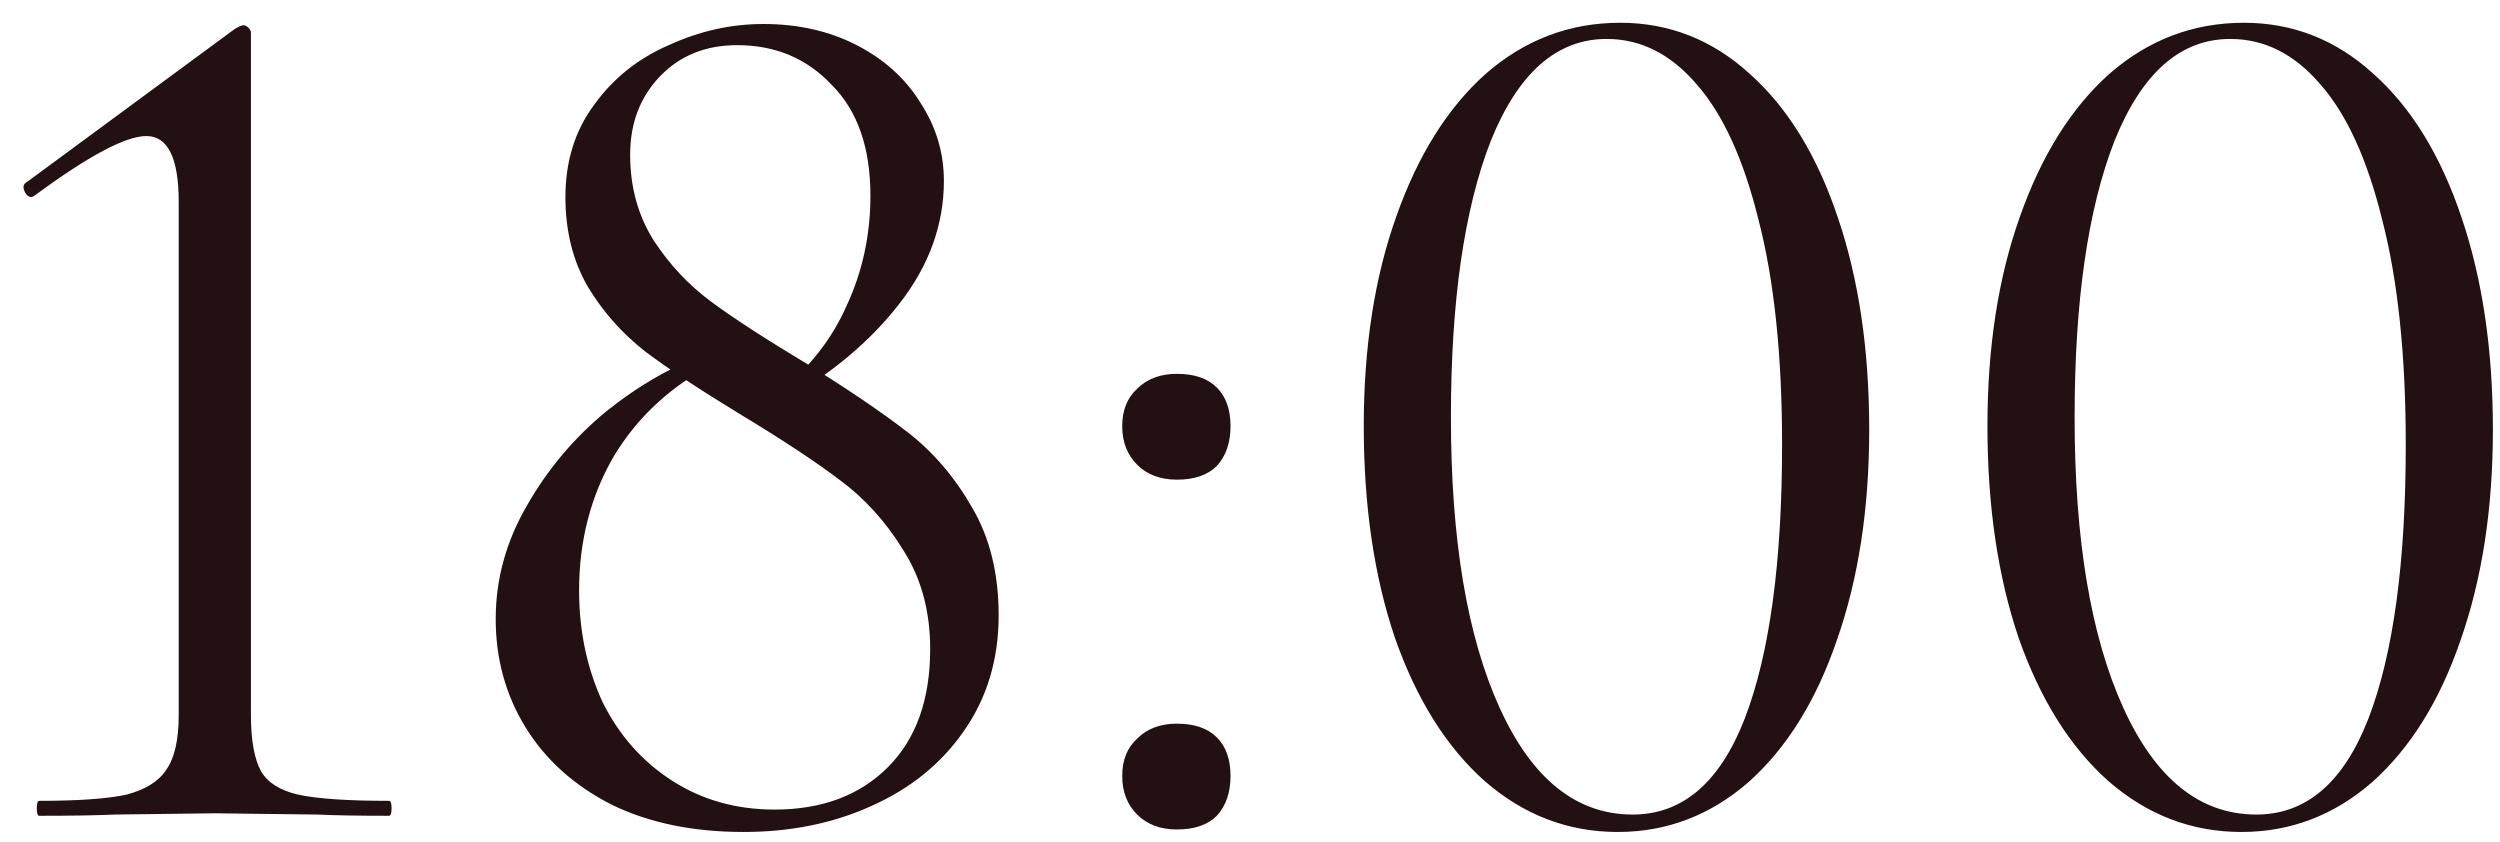 <?xml version="1.0" encoding="UTF-8"?> <svg xmlns="http://www.w3.org/2000/svg" width="95" height="32" viewBox="0 0 95 32" fill="none"><path d="M1.492 31C1.429 31 1.398 30.905 1.398 30.716C1.398 30.527 1.429 30.432 1.492 30.432C2.975 30.432 4.079 30.354 4.804 30.196C5.529 30.006 6.034 29.691 6.318 29.25C6.633 28.808 6.791 28.114 6.791 27.168V7.677C6.791 6.006 6.381 5.17 5.561 5.17C4.772 5.17 3.353 5.927 1.303 7.441L1.208 7.488C1.082 7.488 0.988 7.409 0.925 7.251C0.862 7.094 0.893 6.983 1.019 6.92L8.92 1.101C9.077 1.007 9.188 0.959 9.251 0.959C9.314 0.959 9.377 0.991 9.44 1.054C9.503 1.117 9.535 1.18 9.535 1.243V27.168C9.535 28.114 9.661 28.824 9.913 29.297C10.165 29.738 10.639 30.038 11.332 30.196C12.058 30.354 13.209 30.432 14.786 30.432C14.849 30.432 14.88 30.527 14.88 30.716C14.88 30.905 14.849 31 14.786 31C13.619 31 12.704 30.984 12.042 30.953L8.163 30.905L4.378 30.953C3.684 30.984 2.722 31 1.492 31ZM29.528 14.963C30.727 14.016 31.61 12.897 32.178 11.604C32.777 10.311 33.076 8.923 33.076 7.441C33.076 5.611 32.587 4.208 31.61 3.23C30.664 2.221 29.465 1.716 28.014 1.716C26.816 1.716 25.838 2.111 25.081 2.899C24.324 3.687 23.946 4.681 23.946 5.879C23.946 7.109 24.246 8.197 24.845 9.144C25.444 10.058 26.169 10.831 27.021 11.462C27.872 12.092 29.087 12.881 30.664 13.827C32.241 14.805 33.518 15.672 34.496 16.429C35.473 17.186 36.293 18.148 36.956 19.315C37.618 20.45 37.949 21.806 37.949 23.383C37.949 25.055 37.508 26.521 36.624 27.783C35.773 29.013 34.606 29.959 33.124 30.622C31.673 31.284 30.049 31.615 28.251 31.615C26.327 31.615 24.656 31.268 23.236 30.574C21.817 29.849 20.729 28.871 19.972 27.641C19.215 26.411 18.837 25.039 18.837 23.525C18.837 22.012 19.231 20.576 20.019 19.22C20.808 17.833 21.817 16.634 23.047 15.625C24.309 14.616 25.617 13.874 26.974 13.401L27.21 13.78C25.539 14.631 24.246 15.814 23.331 17.328C22.448 18.842 22.006 20.545 22.006 22.437C22.006 23.983 22.306 25.402 22.905 26.695C23.536 27.956 24.419 28.95 25.554 29.675C26.69 30.401 27.983 30.764 29.434 30.764C31.231 30.764 32.666 30.227 33.739 29.155C34.811 28.083 35.347 26.585 35.347 24.661C35.347 23.21 35 21.948 34.306 20.876C33.644 19.804 32.84 18.921 31.894 18.227C30.979 17.533 29.686 16.681 28.014 15.672C26.564 14.789 25.397 14.016 24.514 13.354C23.631 12.66 22.905 11.84 22.337 10.894C21.77 9.916 21.486 8.781 21.486 7.488C21.486 6.132 21.849 4.965 22.574 3.987C23.299 2.978 24.246 2.221 25.413 1.716C26.579 1.18 27.778 0.912 29.008 0.912C30.332 0.912 31.515 1.18 32.556 1.716C33.597 2.252 34.401 2.978 34.969 3.892C35.568 4.807 35.868 5.801 35.868 6.873C35.868 8.544 35.3 10.106 34.164 11.556C33.061 12.976 31.594 14.206 29.765 15.246L29.528 14.963ZM44.725 31.52C44.094 31.52 43.59 31.331 43.211 30.953C42.833 30.574 42.644 30.085 42.644 29.486C42.644 28.887 42.833 28.414 43.211 28.067C43.59 27.688 44.094 27.499 44.725 27.499C45.388 27.499 45.892 27.673 46.239 28.02C46.586 28.366 46.76 28.855 46.76 29.486C46.76 30.117 46.586 30.622 46.239 31C45.892 31.347 45.388 31.52 44.725 31.52ZM44.725 18.227C44.094 18.227 43.59 18.038 43.211 17.659C42.833 17.281 42.644 16.792 42.644 16.193C42.644 15.593 42.833 15.12 43.211 14.773C43.59 14.395 44.094 14.206 44.725 14.206C45.388 14.206 45.892 14.379 46.239 14.726C46.586 15.073 46.76 15.562 46.76 16.193C46.76 16.823 46.586 17.328 46.239 17.706C45.892 18.053 45.388 18.227 44.725 18.227ZM61.474 31.615C59.581 31.615 57.894 30.968 56.412 29.675C54.961 28.382 53.826 26.569 53.006 24.235C52.217 21.901 51.823 19.22 51.823 16.193C51.823 13.196 52.233 10.547 53.053 8.245C53.873 5.911 55.008 4.097 56.459 2.804C57.941 1.511 59.645 0.865 61.568 0.865C63.429 0.865 65.069 1.511 66.489 2.804C67.939 4.097 69.059 5.927 69.847 8.292C70.636 10.626 71.03 13.307 71.03 16.334C71.03 19.331 70.62 21.996 69.8 24.33C69.012 26.632 67.892 28.43 66.441 29.723C64.99 30.984 63.335 31.615 61.474 31.615ZM62.041 30.953C63.934 30.953 65.353 29.738 66.299 27.31C67.245 24.85 67.719 21.381 67.719 16.902C67.719 13.496 67.419 10.642 66.82 8.339C66.252 6.037 65.463 4.318 64.454 3.183C63.477 2.047 62.341 1.48 61.048 1.48C59.156 1.48 57.689 2.773 56.648 5.359C55.639 7.945 55.135 11.446 55.135 15.861C55.135 20.498 55.749 24.172 56.98 26.884C58.21 29.596 59.897 30.953 62.041 30.953ZM85.174 31.615C83.282 31.615 81.594 30.968 80.112 29.675C78.661 28.382 77.526 26.569 76.706 24.235C75.918 21.901 75.523 19.22 75.523 16.193C75.523 13.196 75.933 10.547 76.753 8.245C77.573 5.911 78.709 4.097 80.159 2.804C81.642 1.511 83.345 0.865 85.269 0.865C87.129 0.865 88.769 1.511 90.189 2.804C91.639 4.097 92.759 5.927 93.548 8.292C94.336 10.626 94.73 13.307 94.73 16.334C94.73 19.331 94.32 21.996 93.5 24.33C92.712 26.632 91.592 28.43 90.141 29.723C88.691 30.984 87.035 31.615 85.174 31.615ZM85.742 30.953C87.634 30.953 89.053 29.738 89.999 27.31C90.946 24.85 91.419 21.381 91.419 16.902C91.419 13.496 91.119 10.642 90.52 8.339C89.952 6.037 89.164 4.318 88.154 3.183C87.177 2.047 86.041 1.48 84.748 1.48C82.856 1.48 81.389 2.773 80.349 5.359C79.339 7.945 78.835 11.446 78.835 15.861C78.835 20.498 79.45 24.172 80.68 26.884C81.91 29.596 83.597 30.953 85.742 30.953Z" fill="#221013"></path></svg> 